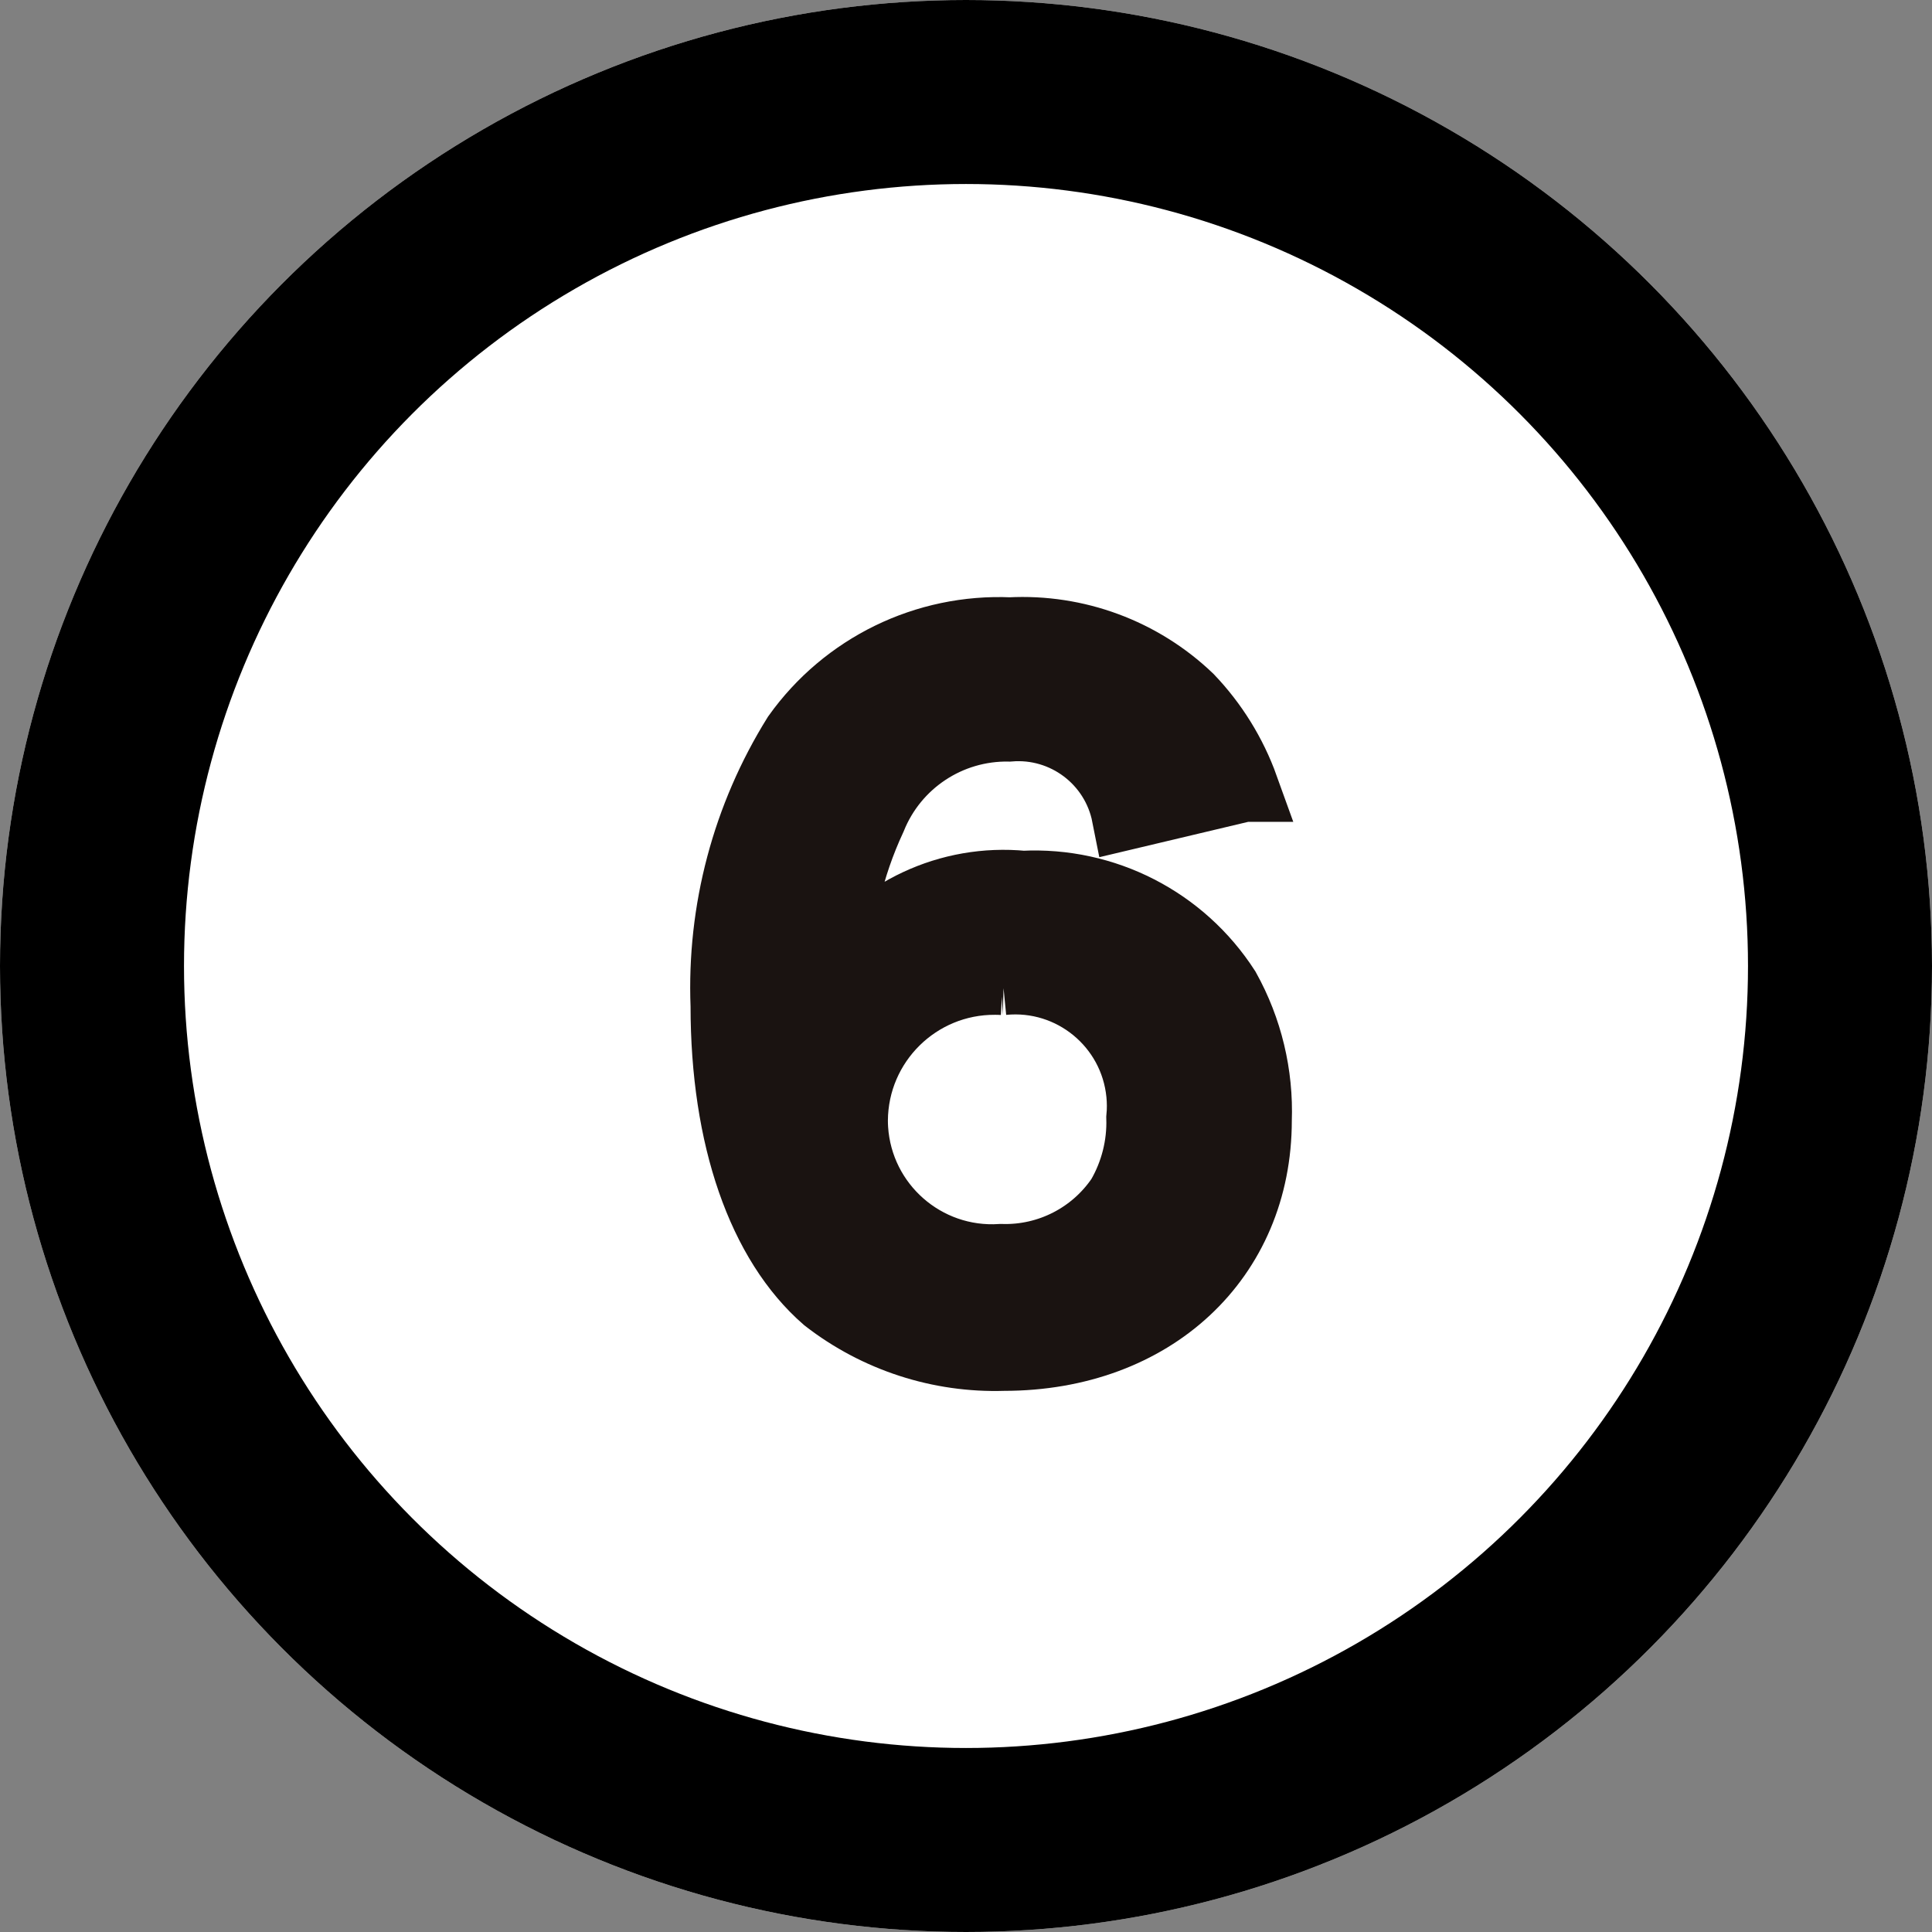 <?xml version="1.0" encoding="UTF-8"?>
<svg id="_レイヤー_1" data-name="レイヤー_1" xmlns="http://www.w3.org/2000/svg" width="42" height="42" version="1.1" viewBox="0 0 42 42">
  <rect x="0" y="0" width="42" height="42" fill="#808080" stroke="none"/>
  <!-- Generator: Adobe Illustrator 29.6.1, SVG Export Plug-In . SVG Version: 2.1.1 Build 9)  -->
  <defs>
    <style>
      .st0 {
        fill: #1a1311;
        stroke: #1a1311;
        stroke-width: 1.5px;
      }

      .st1 {
        fill: #fff;
      }

      .st2 {
        fill: none;
        stroke: #000;
        stroke-width: 4px;
      }
    </style>
  </defs>
  <g id="_グループ_26389" data-name="グループ_26389">
    <g id="_楕円形_222" data-name="楕円形_222">
      <circle class="st1" cx="21" cy="21" r="21"/>
      <circle class="st2" cx="21" cy="21" r="19"/>
    </g>
    <path id="_パス_15102" data-name="パス_15102" class="st0" d="M27.048,17.116c-.26-.723-.669-1.383-1.2-1.938-1.043-.997-2.451-1.519-3.892-1.443-1.829-.081-3.574.77-4.636,2.261-1.095,1.757-1.638,3.802-1.558,5.871,0,2.869.8,5.149,2.2,6.365,1.102.855,2.467,1.299,3.861,1.254,3.23,0,5.51-2.128,5.51-5.13.036-.995-.2-1.98-.684-2.85-.958-1.489-2.64-2.351-4.408-2.261-1.6-.155-3.159.573-4.066,1.9.023-1.163.288-2.308.779-3.363.489-1.213,1.675-1.999,2.983-1.976,1.214-.102,2.31.724,2.546,1.919l2.565-.609ZM21.8,21.316c1.508-.148,2.85.953,2.999,2.461.017.174.018.348.001.522.019.606-.133,1.205-.437,1.729-.581.86-1.562,1.362-2.6,1.33-1.662.108-3.096-1.151-3.205-2.813-.004-.062-.006-.125-.006-.187.01-1.693,1.391-3.058,3.085-3.047.055 0.0.109.002.163.005Z"/>
  </g>
</svg>
